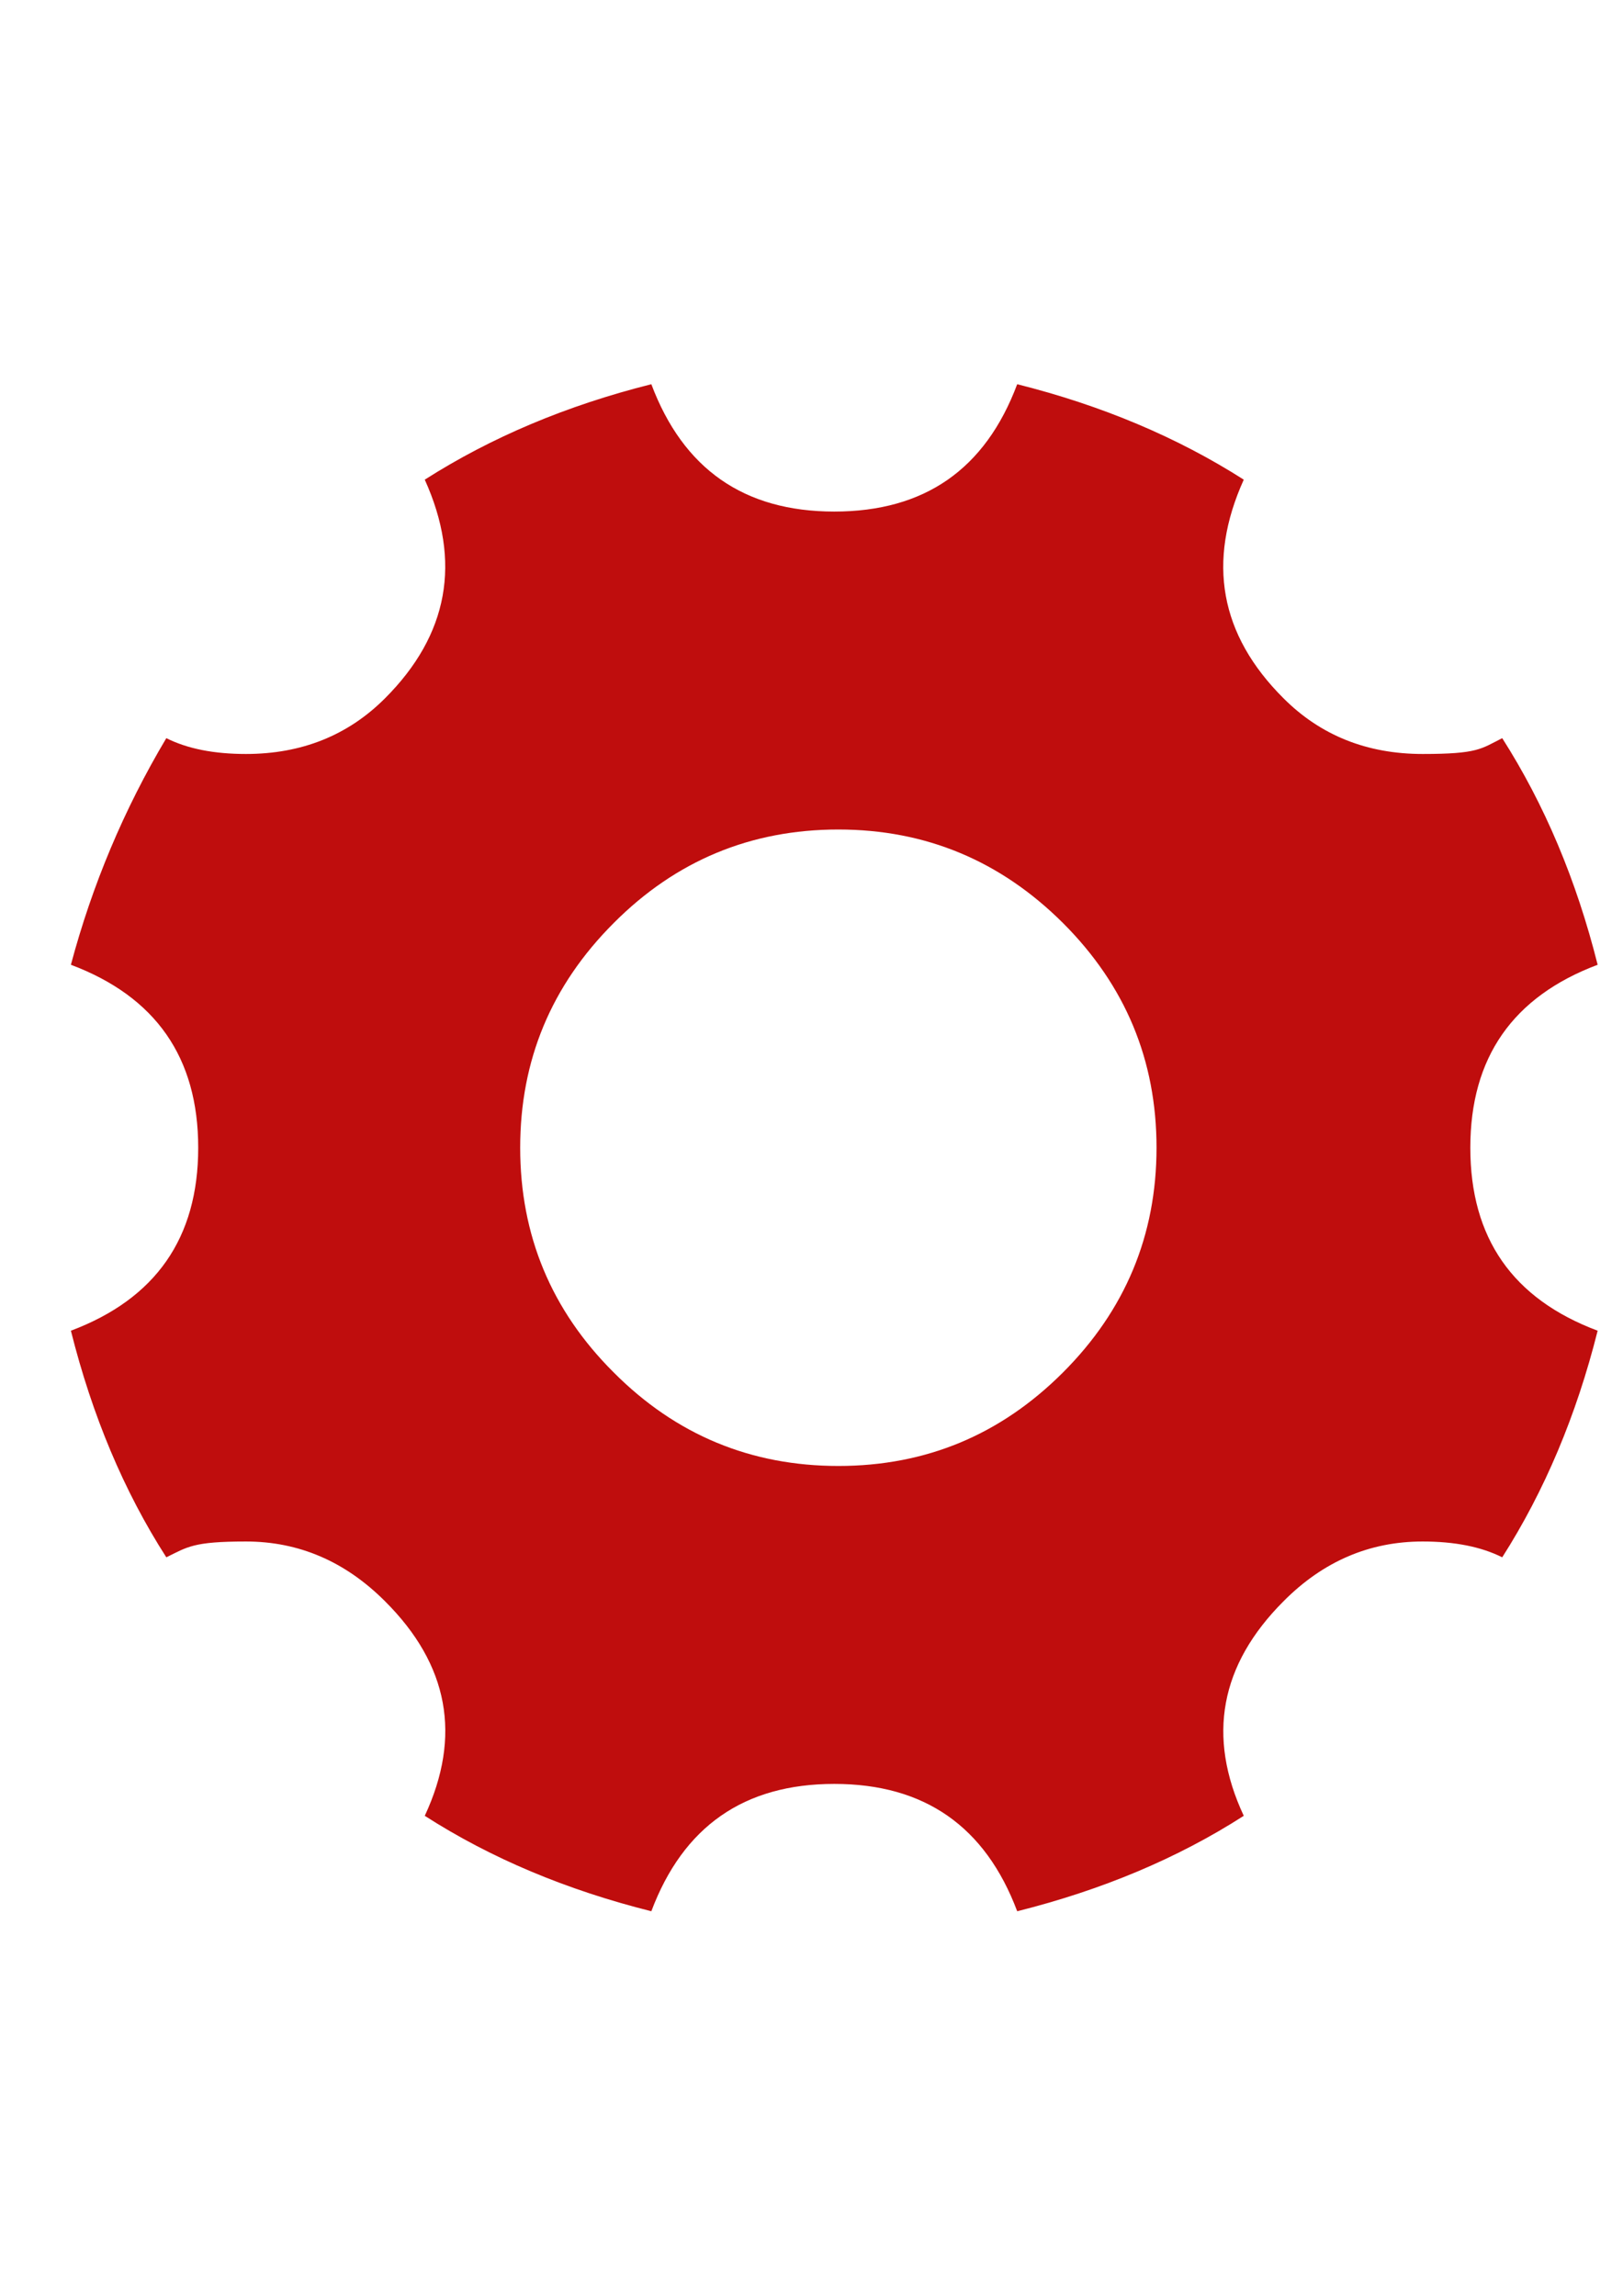 <svg xmlns="http://www.w3.org/2000/svg" id="Ebene_1" viewBox="0 0 595.3 841.9"><defs><style>      .st0 {        fill: #bf0d0d;      }    </style></defs><path class="st0" d="M539.3,420.9c0,33.1,15.5,55.4,46.7,67.1-7.8,31.1-19.5,58.8-35,83.1-7.8-3.9-17.5-5.8-29.2-5.8-19.5,0-36.5,7.3-51,21.9-23.3,23.3-28.2,49.6-14.6,78.7-24.3,15.6-52,27.2-83.1,35-11.7-31.1-34-46.7-67.1-46.7s-55.4,15.6-67.1,46.7c-31.1-7.8-58.8-19.4-83.1-35,13.6-29.2,8.8-55.4-14.6-78.7-14.6-14.6-31.6-21.9-51-21.9s-21.4,2-29.2,5.8c-15.6-24.3-27.2-52-35-83.1,31.1-11.7,46.7-34,46.7-67.1s-15.6-55.4-46.7-67.1c7.8-29.2,19.4-56.9,35-83.1,7.8,3.9,17.5,5.8,29.2,5.8,20.4,0,37.4-6.8,51-20.4,23.3-23.3,28.2-50.1,14.6-80.2,24.3-15.5,52-27.2,83.1-35,11.7,31.1,34,46.7,67.1,46.7s55.4-15.5,67.1-46.7c31.1,7.8,58.8,19.5,83.1,35-13.6,30.1-8.8,56.9,14.6,80.2,13.6,13.6,30.6,20.4,51,20.4s21.4-1.9,29.2-5.8c15.5,24.3,27.2,52,35,83.1-31.1,11.7-46.7,34-46.7,67.1ZM225.1,503.3c22.8,22.9,50.3,34.3,82.4,34.3s59.5-11.4,82.4-34.3c22.8-22.8,34.3-50.3,34.3-82.4s-11.4-59.5-34.3-82.4c-22.9-22.8-50.3-34.3-82.4-34.3s-59.6,11.4-82.4,34.3c-22.9,22.9-34.3,50.3-34.3,82.4s11.4,59.6,34.3,82.4Z"></path></svg>